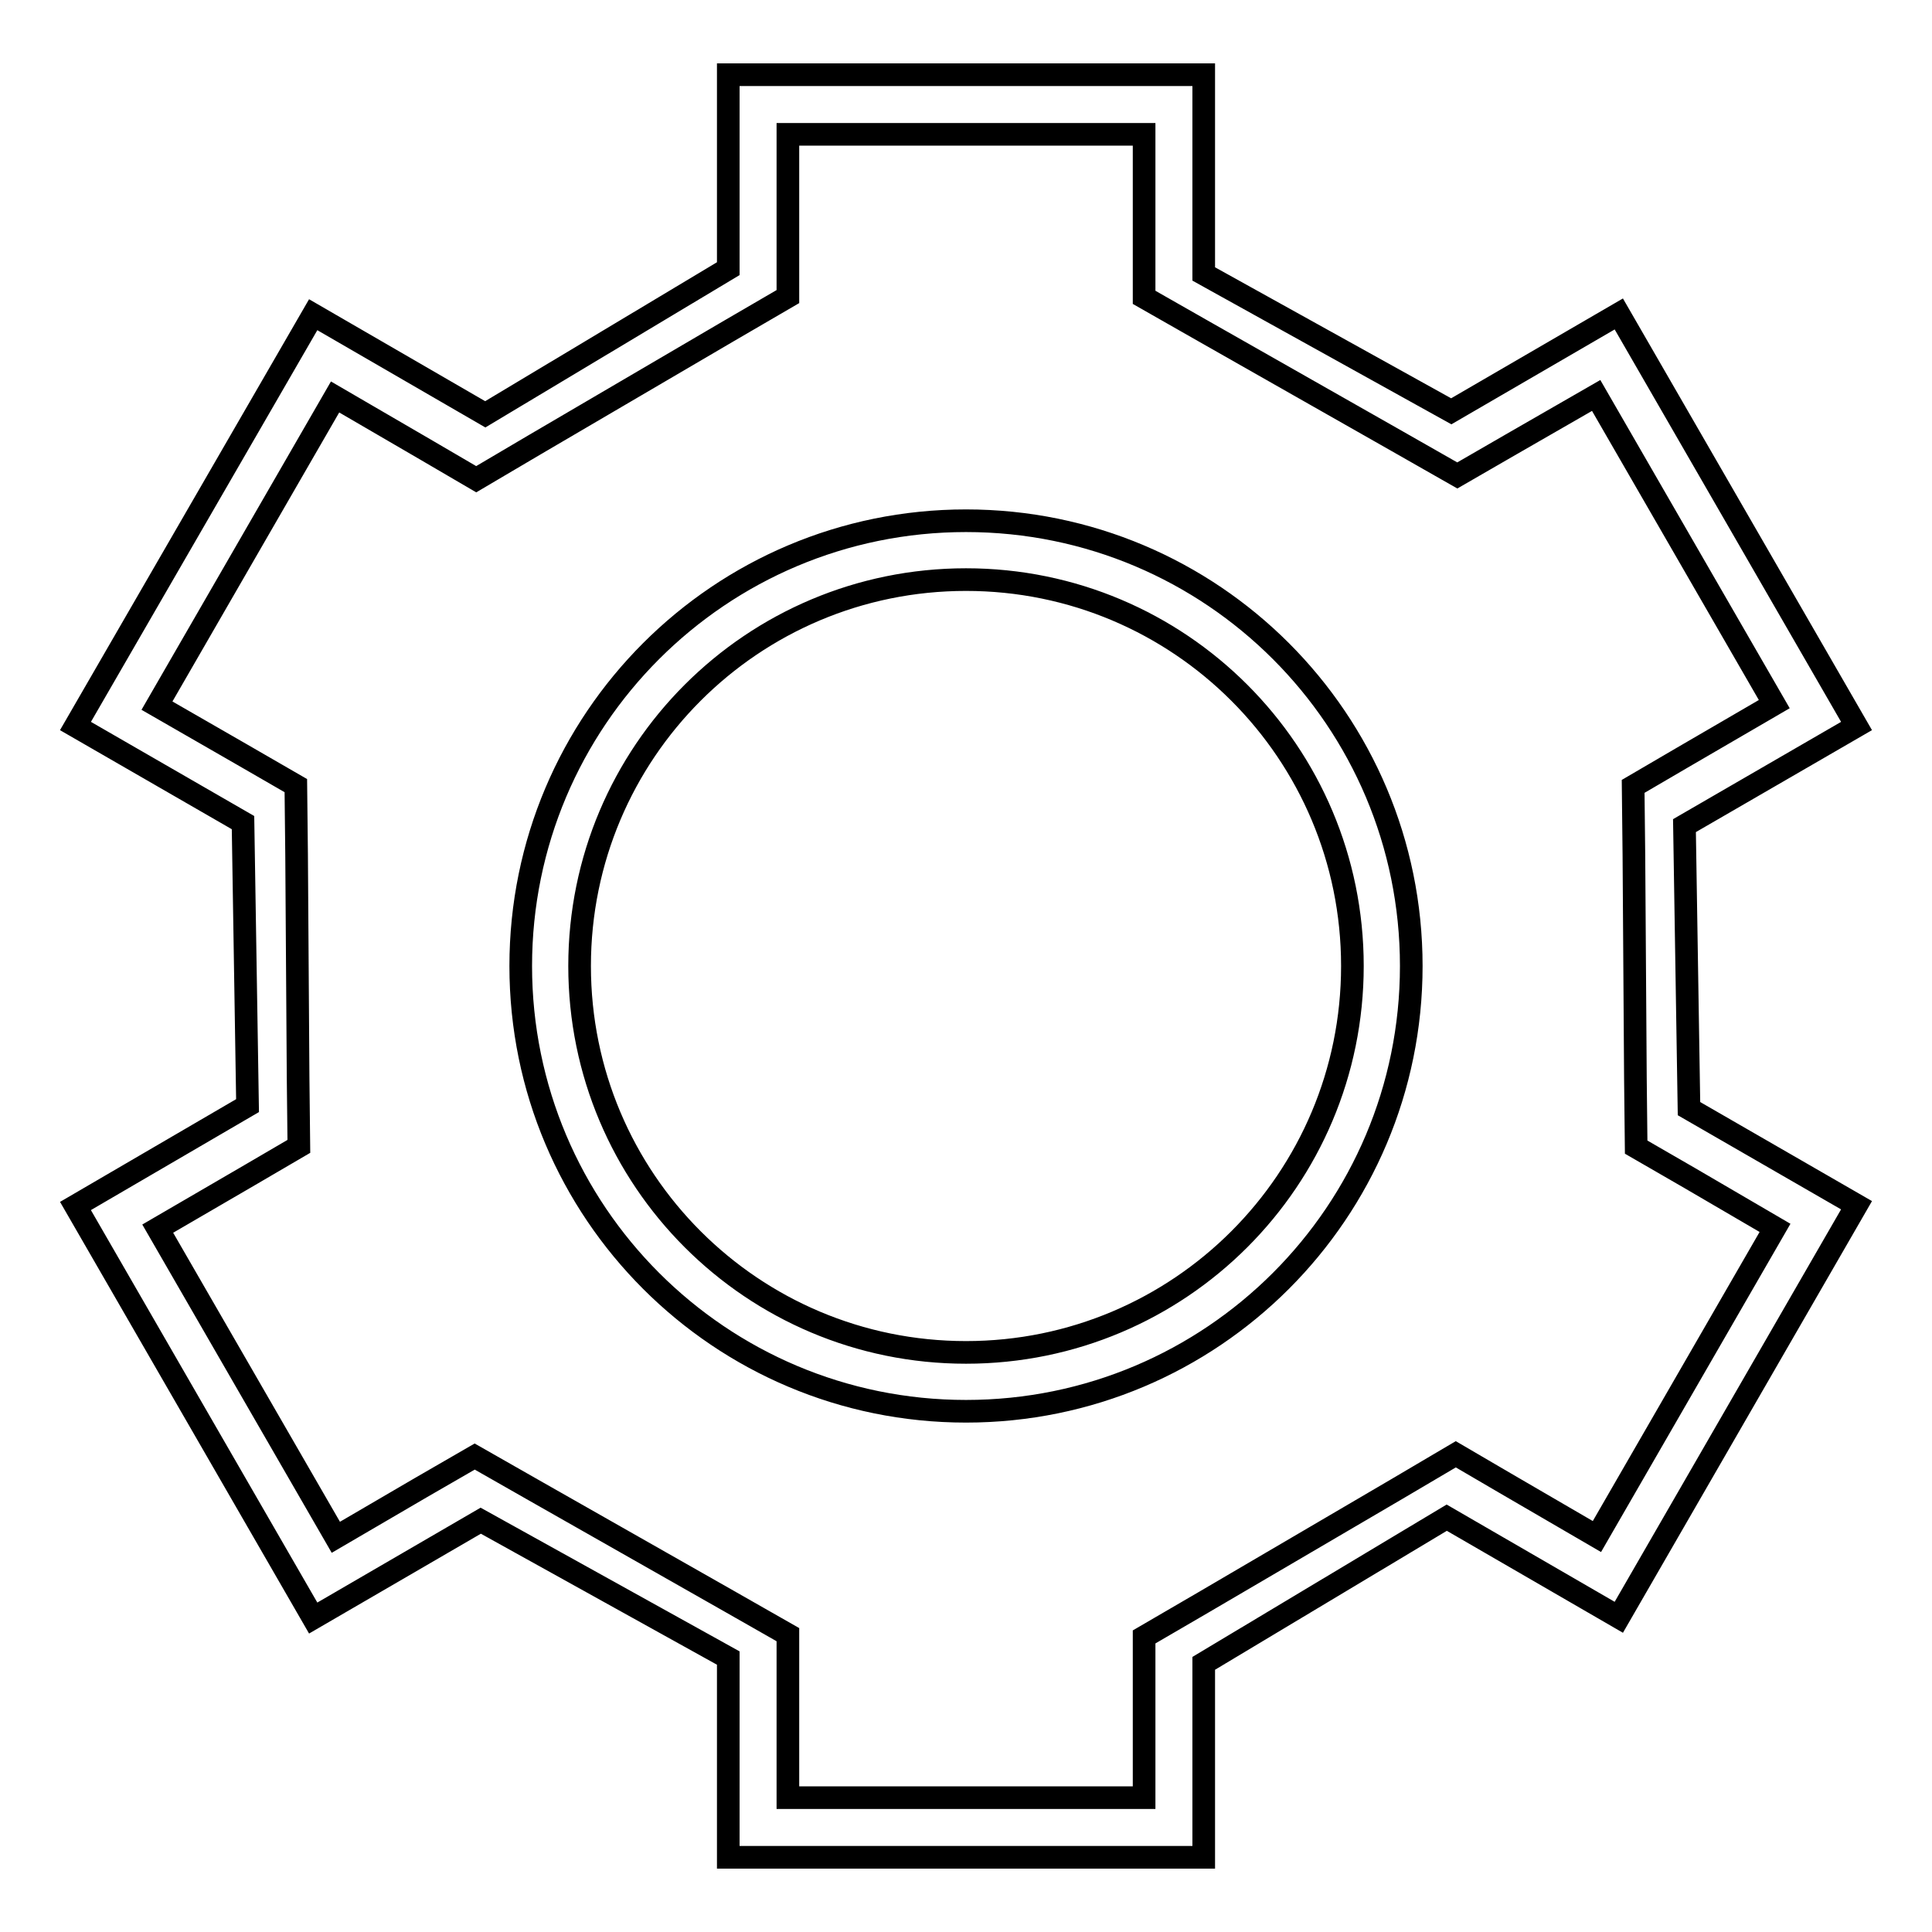 <?xml version="1.0" encoding="utf-8"?>
<!-- Svg Vector Icons : http://www.onlinewebfonts.com/icon -->
<!DOCTYPE svg PUBLIC "-//W3C//DTD SVG 1.1//EN" "http://www.w3.org/Graphics/SVG/1.1/DTD/svg11.dtd">
<svg version="1.1" xmlns="http://www.w3.org/2000/svg" xmlns:xlink="http://www.w3.org/1999/xlink" x="0px" y="0px" viewBox="0 0 256 256" enable-background="new 0 0 256 256" xml:space="preserve">
<g> <path stroke-width="3" fill-opacity="0" stroke="#000000"  d="M128,69c-32.6,0-59,26.4-59,59s26.4,59,59,59s59-26.4,59-59S160.6,69,128,69z M128,179.2 c-28.3,0-51.2-22.9-51.2-51.2c0-28.3,22.9-51.2,51.2-51.2c28.3,0,51.2,22.9,51.2,51.2C179.2,156.3,156.3,179.2,128,179.2z  M223.2,109.4L246,96.2l-31.5-54.6l-22.2,12.9l-32.8-18.2V9.9h-63v25.7L64.3,54.9L41.5,41.7L10,96.2l22.2,12.8l0.6,37.5L10,159.8 l31.5,54.6l22.2-12.9l32.8,18.2v26.4h63v-25.7l32.2-19.3l22.8,13.2l31.5-54.6l-22.2-12.8L223.2,109.4z M235.2,162.7l-23.6,40.9 l-12.2-7.1l-6.5-3.8l-7.8,4.6l-25.6,15l-7.9,4.6v8.2v13.1h-47.2v-14.1v-7.5l-7.9-4.5l-25.7-14.6l-7.9-4.5l-7.1,4.1l-11.3,6.6 l-23.6-40.9l12.2-7.1l6.5-3.8l-0.1-9.1l-0.2-29.6l-0.1-9.1l-7.1-4.1l-11.3-6.5l23.6-40.9l12.2,7.1l6.5,3.8l7.8-4.6l25.6-15l7.9-4.6 v-8.2V17.8h47.2v14.1v7.5l7.9,4.5l25.7,14.6l7.9,4.5l7.1-4.1l11.3-6.5l23.6,40.9l-12.2,7.1l-6.5,3.8l0.1,9.1l0.2,29.6l0.1,9.1 l7.1,4.1L235.2,162.7z"/></g>
</svg>